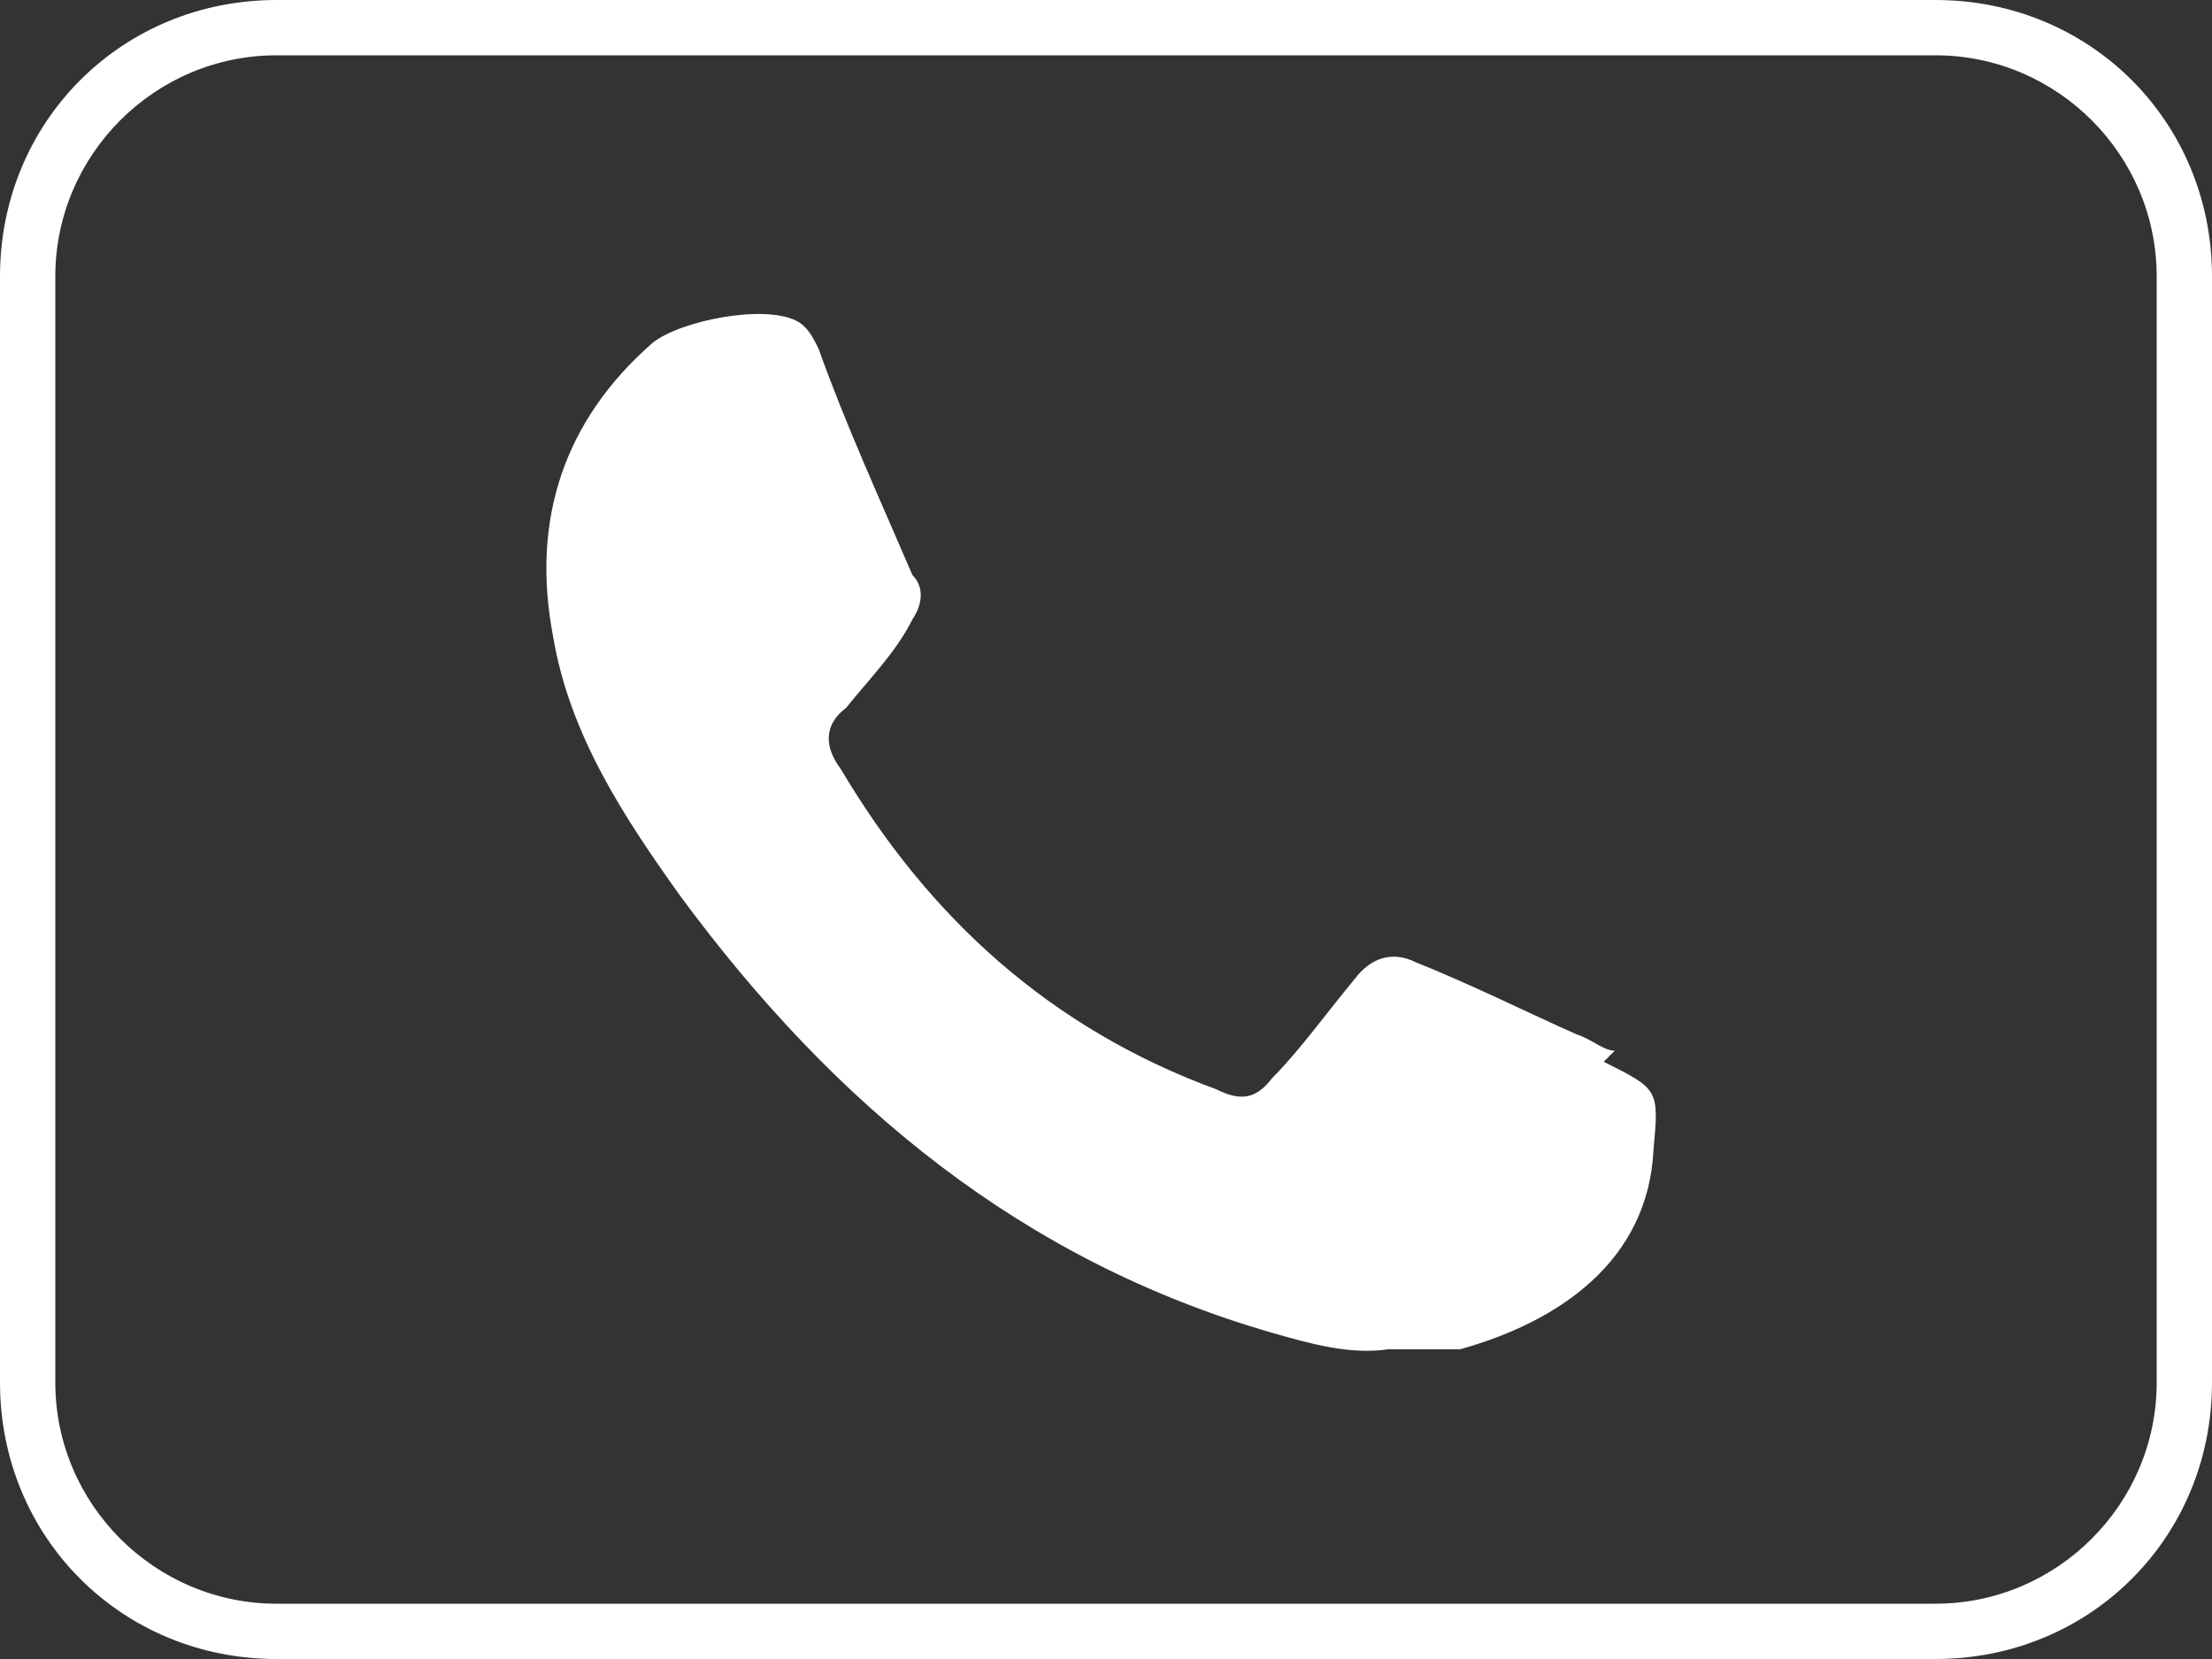 <?xml version="1.0" encoding="UTF-8"?> <svg xmlns="http://www.w3.org/2000/svg" id="_Слой_1" data-name=" Слой 1" viewBox="0 0 40 30"><rect x="0" y="0" width="40" height="30" fill="#333333" stroke="none"/><path d="M35,1c2.2,0,4,1.8,4,4v20c0,2.2-1.8,4-4,4H5c-2.2,0-4-1.8-4-4V5C1,2.8,2.8,1,5,1h30M35,0H5C2.2,0,0,2.2,0,5v20C0,27.8,2.2,30,5,30h30c2.8,0,5-2.2,5-5V5c0-2.8-2.2-5-5-5h0Z" style="fill: #fff;"></path><path d="M29.2,19c-.2,0-.4-.2-.7-.3-.9-.4-1.9-.9-2.9-1.3-.4-.2-.8-.1-1.1.3-.5.6-1,1.3-1.5,1.8-.3.4-.6.4-1,.2-3-1.1-5.2-3.1-6.8-5.8-.3-.4-.3-.8.1-1.1.4-.5.9-1,1.2-1.6.2-.3.2-.6,0-.8-.6-1.4-1.2-2.7-1.7-4.1-.1-.2-.2-.4-.4-.5-.6-.3-2.1,0-2.6.4-1.6,1.4-2.2,3.2-1.8,5.3.3,1.8,1.3,3.3,2.3,4.7,2.8,3.8,6.2,6.6,10.7,7.9.7.2,1.4.4,2.1.3.4,0,.8,0,1.3,0,1.8-.5,3.4-1.6,3.5-3.6.1-1.1.1-1.1-.9-1.6Z" style="fill: #fff; fill-rule: evenodd;"></path></svg> 